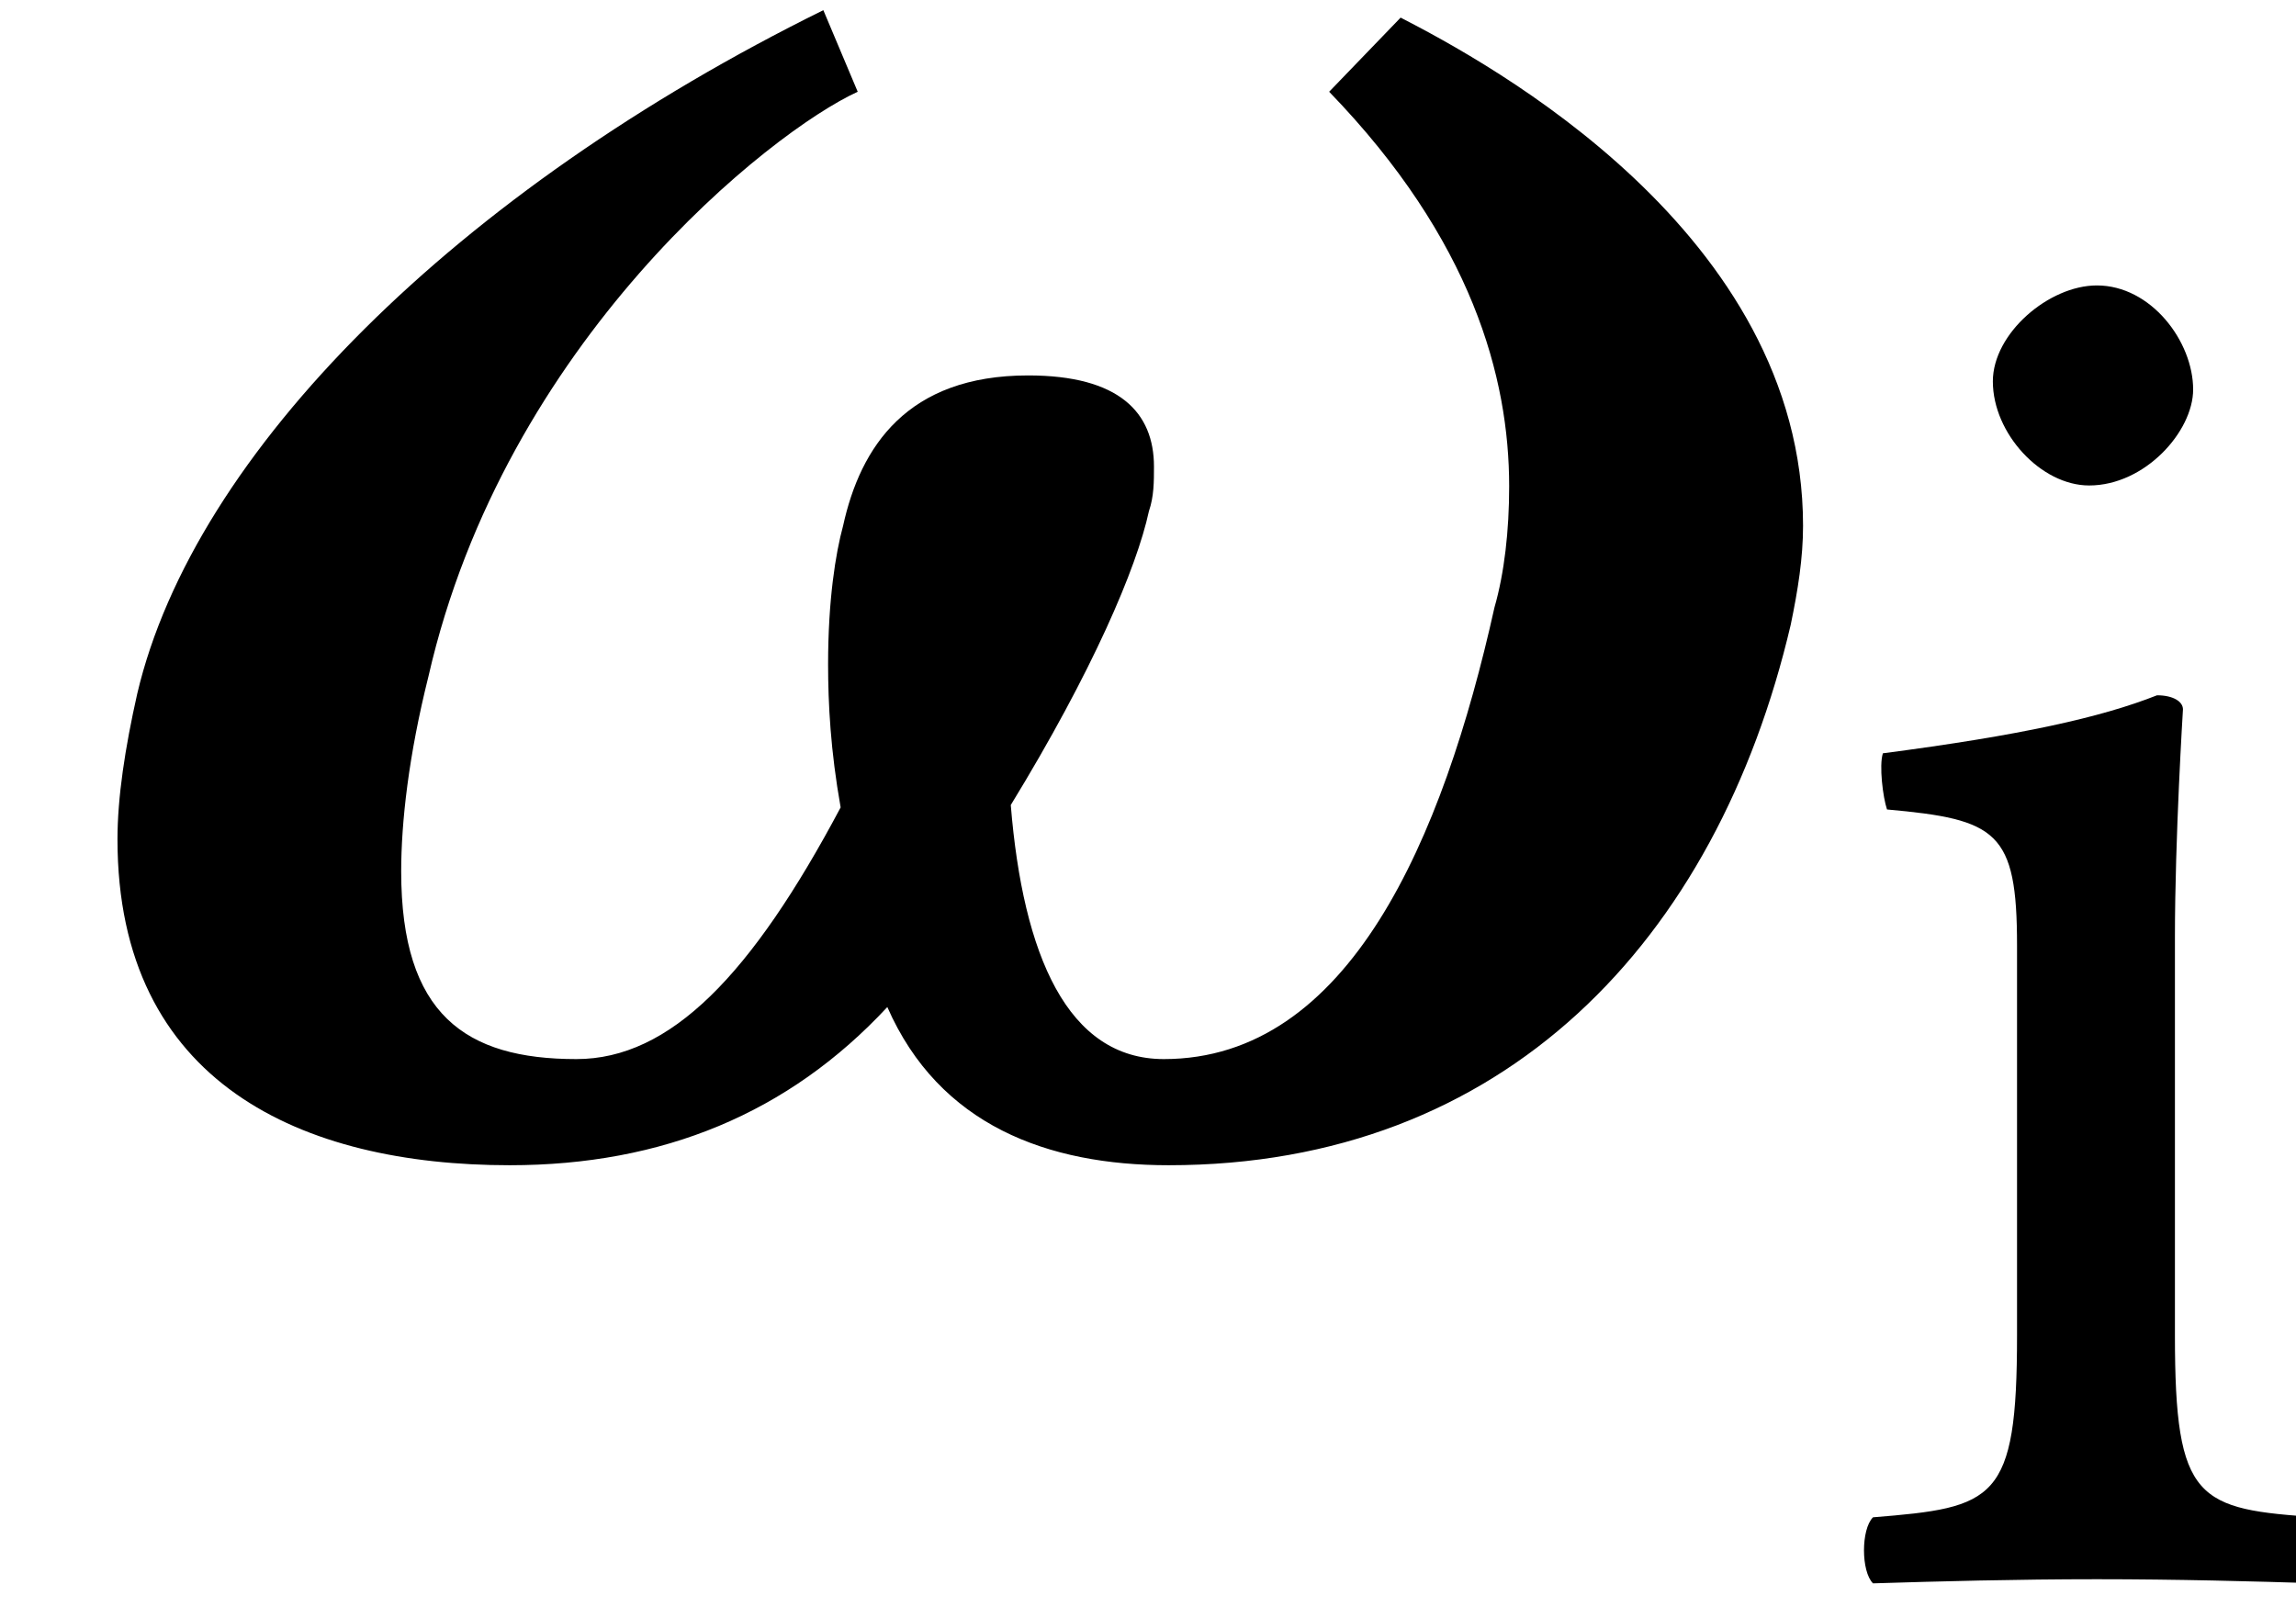 <?xml version="1.0" encoding="UTF-8"?><svg xmlns="http://www.w3.org/2000/svg" xmlns:xlink="http://www.w3.org/1999/xlink" viewBox="0 0 30 21" version="1.1"><defs><clipPath id="clip1"><path d="M 24 3 L 30 3 L 30 20.84 L 24 20.84 Z M 24 3 "/></clipPath></defs><g id="surface1"><path style="stroke:none;fill-rule:nonzero;fill:rgb(0%,0%,0%);fill-opacity:1" d="M 23.398 8.164 C 23.492 7.711 23.559 7.293 23.559 6.871 C 23.559 3.035 19.43 0.812 18.301 0.23 L 17.367 1.199 C 19.238 3.133 19.719 4.938 19.719 6.355 C 19.719 6.938 19.656 7.488 19.527 7.938 C 18.852 10.969 17.625 13.84 15.207 13.84 C 13.949 13.84 13.367 12.484 13.207 10.52 C 14.273 8.777 14.852 7.422 15.012 6.68 C 15.078 6.488 15.078 6.293 15.078 6.098 C 15.078 5.391 14.625 4.906 13.434 4.906 C 11.852 4.906 11.242 5.84 11.016 6.871 C 10.918 7.23 10.82 7.84 10.82 8.68 C 10.82 9.195 10.852 9.809 10.984 10.551 C 9.82 12.742 8.758 13.84 7.531 13.84 C 6.082 13.84 5.242 13.258 5.242 11.387 C 5.242 10.742 5.34 9.871 5.598 8.84 C 6.598 4.457 10.078 1.715 11.207 1.199 L 10.758 0.133 C 5.984 2.488 2.535 5.906 1.793 9.066 C 1.633 9.777 1.535 10.422 1.535 10.969 C 1.535 14.16 3.953 15.227 6.66 15.227 C 8.66 15.227 10.305 14.547 11.594 13.16 C 12.273 14.707 13.691 15.227 15.27 15.227 C 19.656 15.227 22.43 12.293 23.398 8.164 "/><g clip-path="url(#clip1)" clip-rule="nonzero"><path style="stroke:none;fill-rule:nonzero;fill:rgb(0%,0%,0%);fill-opacity:1" d="M 26.039 4.984 C 26.039 5.664 26.668 6.344 27.297 6.344 C 28.027 6.344 28.656 5.637 28.656 5.09 C 28.656 4.461 28.105 3.73 27.398 3.73 C 26.773 3.73 26.039 4.355 26.039 4.984 Z M 28.418 17.449 L 28.418 12.25 C 28.418 10.941 28.523 9.27 28.523 9.27 C 28.523 9.168 28.395 9.086 28.184 9.086 C 27.453 9.375 26.406 9.609 24.602 9.844 C 24.551 10.004 24.602 10.418 24.656 10.578 C 26.094 10.707 26.355 10.863 26.355 12.355 L 26.355 17.449 C 26.355 19.621 26.066 19.699 24.473 19.828 C 24.316 19.984 24.316 20.535 24.473 20.691 C 25.336 20.664 26.355 20.637 27.398 20.637 C 28.445 20.637 29.438 20.664 30.301 20.691 C 30.457 20.535 30.457 19.984 30.301 19.828 C 28.707 19.723 28.418 19.621 28.418 17.449 "/></g></g></svg>